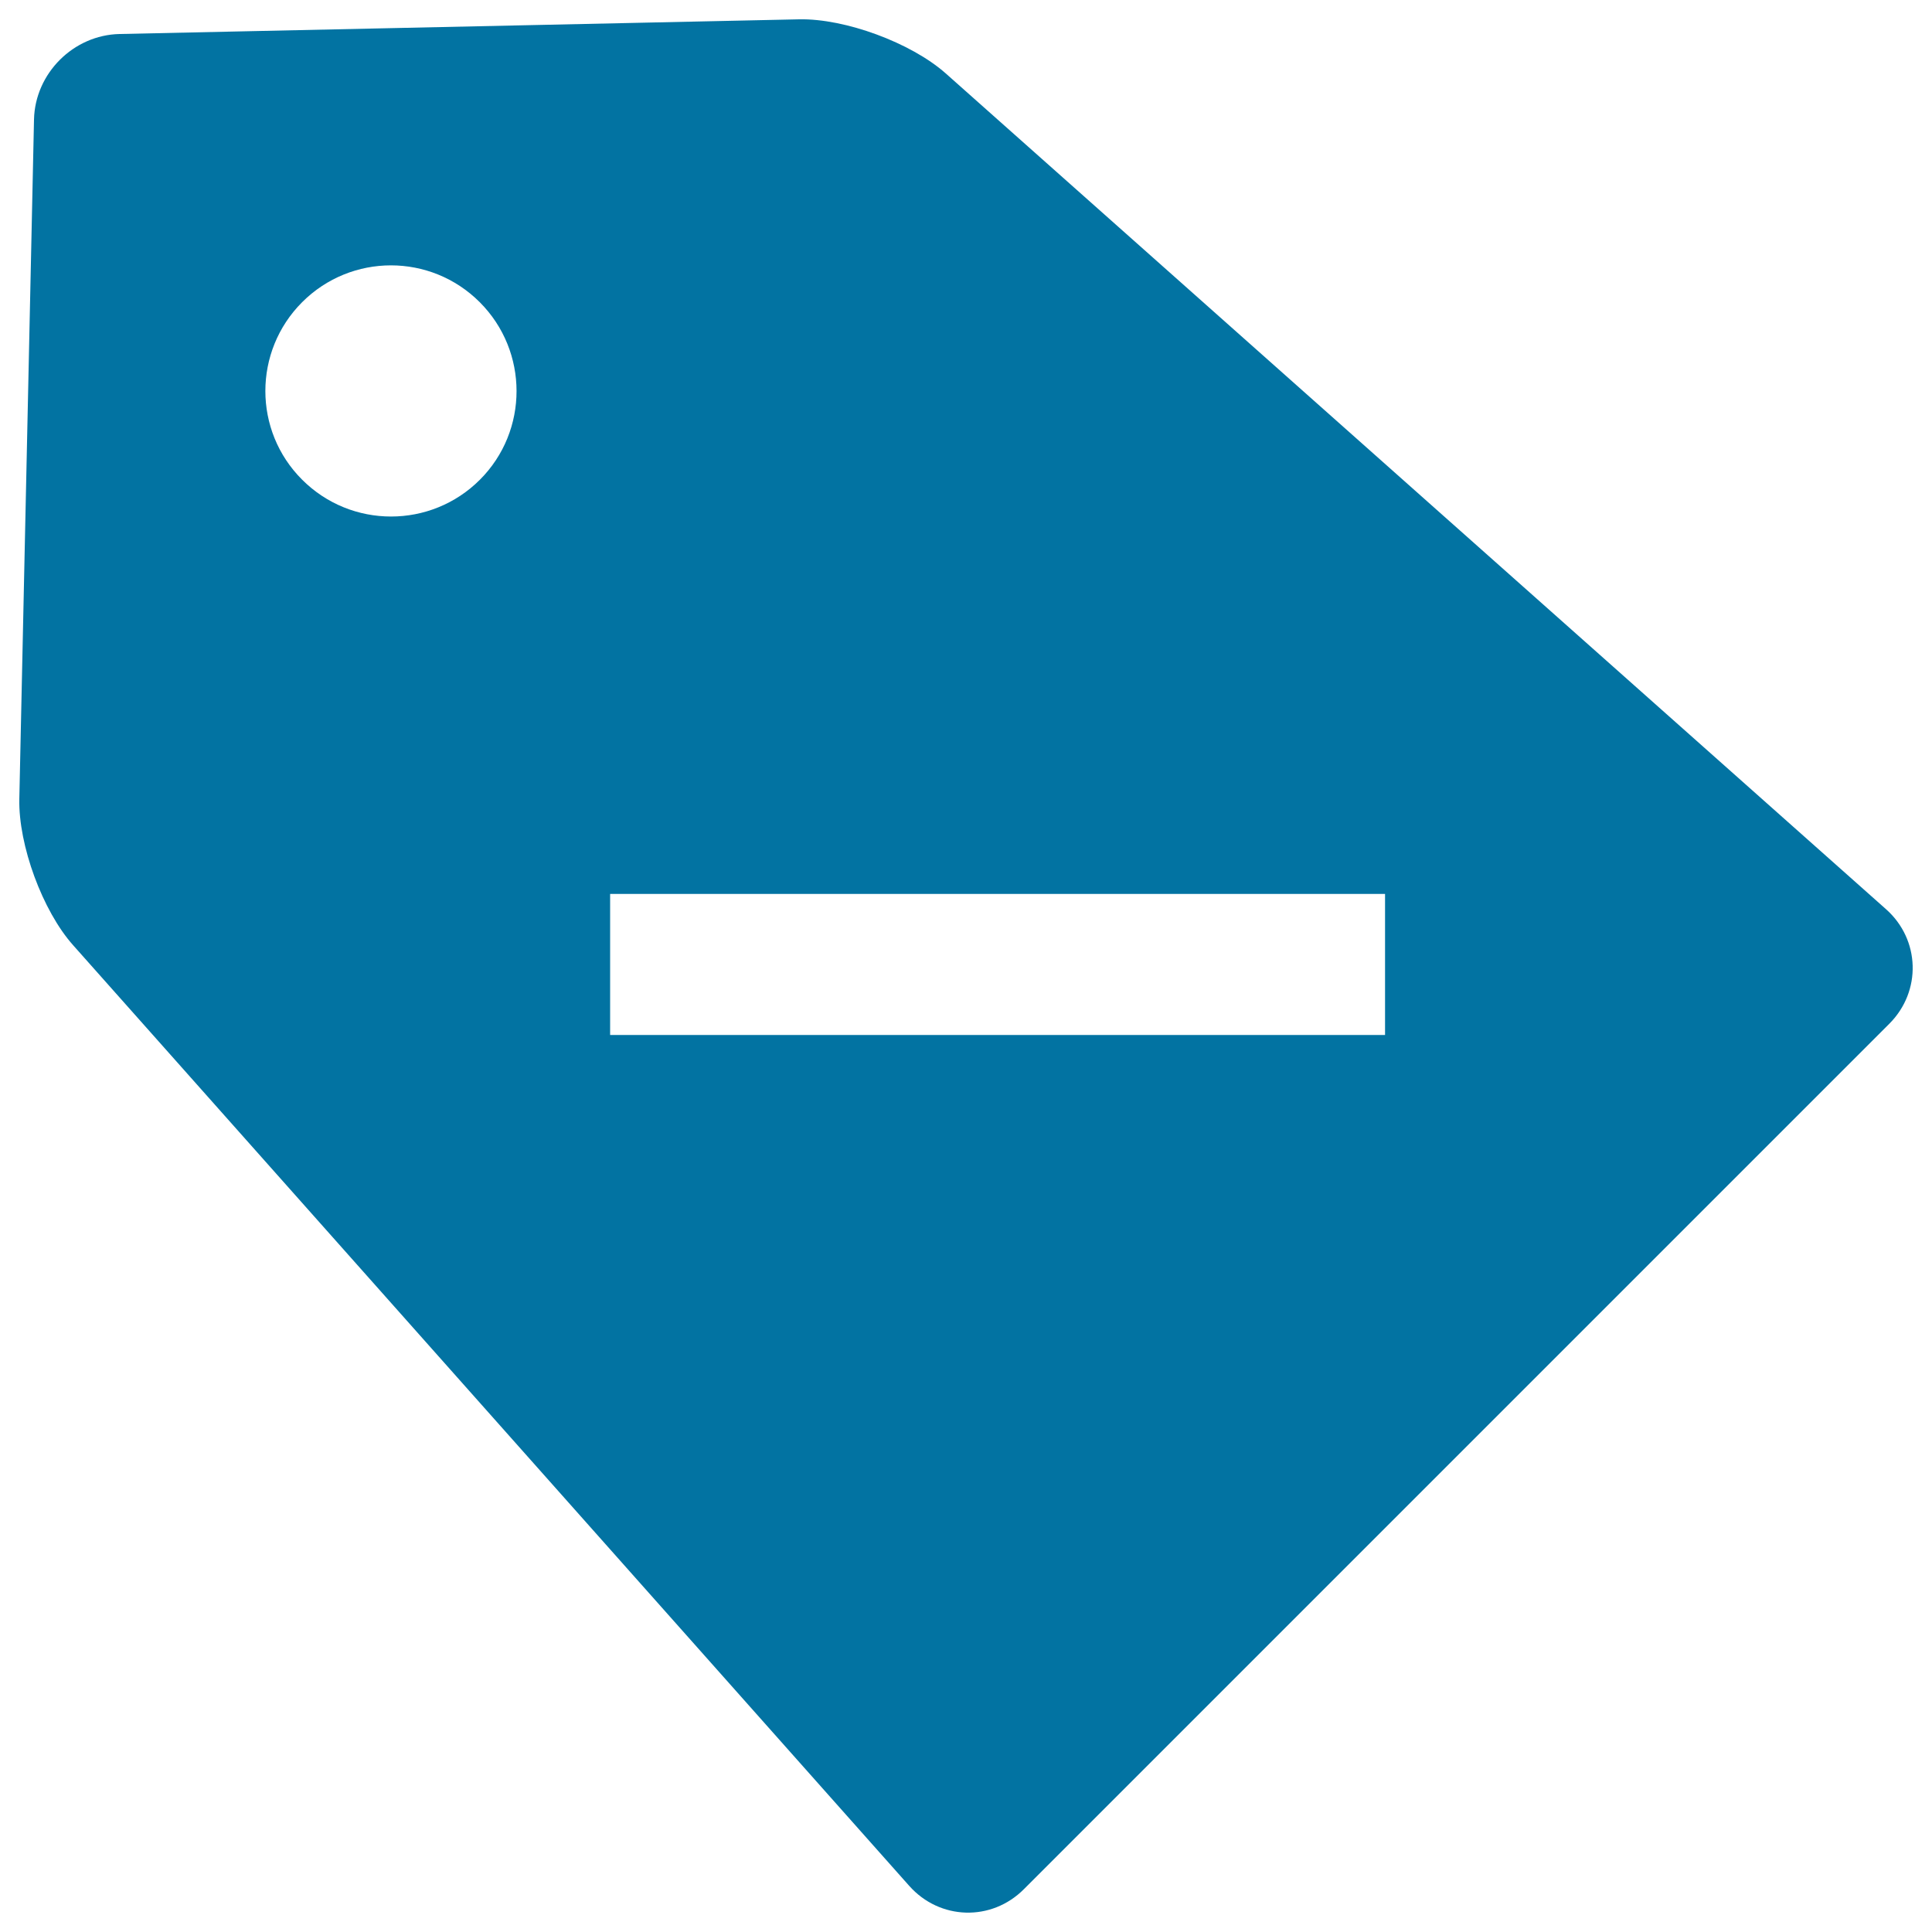 <svg xmlns="http://www.w3.org/2000/svg" viewBox="0 0 1000 1000" style="fill:#0273a2">
<title>Reduction Discounts Commercial Interface Sign Of A Black Label With Minus Sign SVG icon</title>
<g><path d="M976.2,470.6L489.4,37.9C471.5,22.1,437.4,9.5,413.6,10L61.9,17.6C38,18.1,18.1,38,17.6,61.9L10,413.6c-0.5,23.8,12,57.9,27.9,75.7l432.7,486.8c15.8,17.8,42.6,18.6,59.4,1.7l447.9-447.9C994.7,513.1,993.9,486.3,976.2,470.6z M248.4,248.3c-25.4,25.4-66.6,25.4-92,0c-25.4-25.3-25.4-66.5,0-91.9c25.4-25.4,66.5-25.4,91.9,0C273.7,181.8,273.7,223,248.4,248.3z M716.9,535.7H315.8v-73h401.1V535.7L716.9,535.7z"/></g>
</svg>